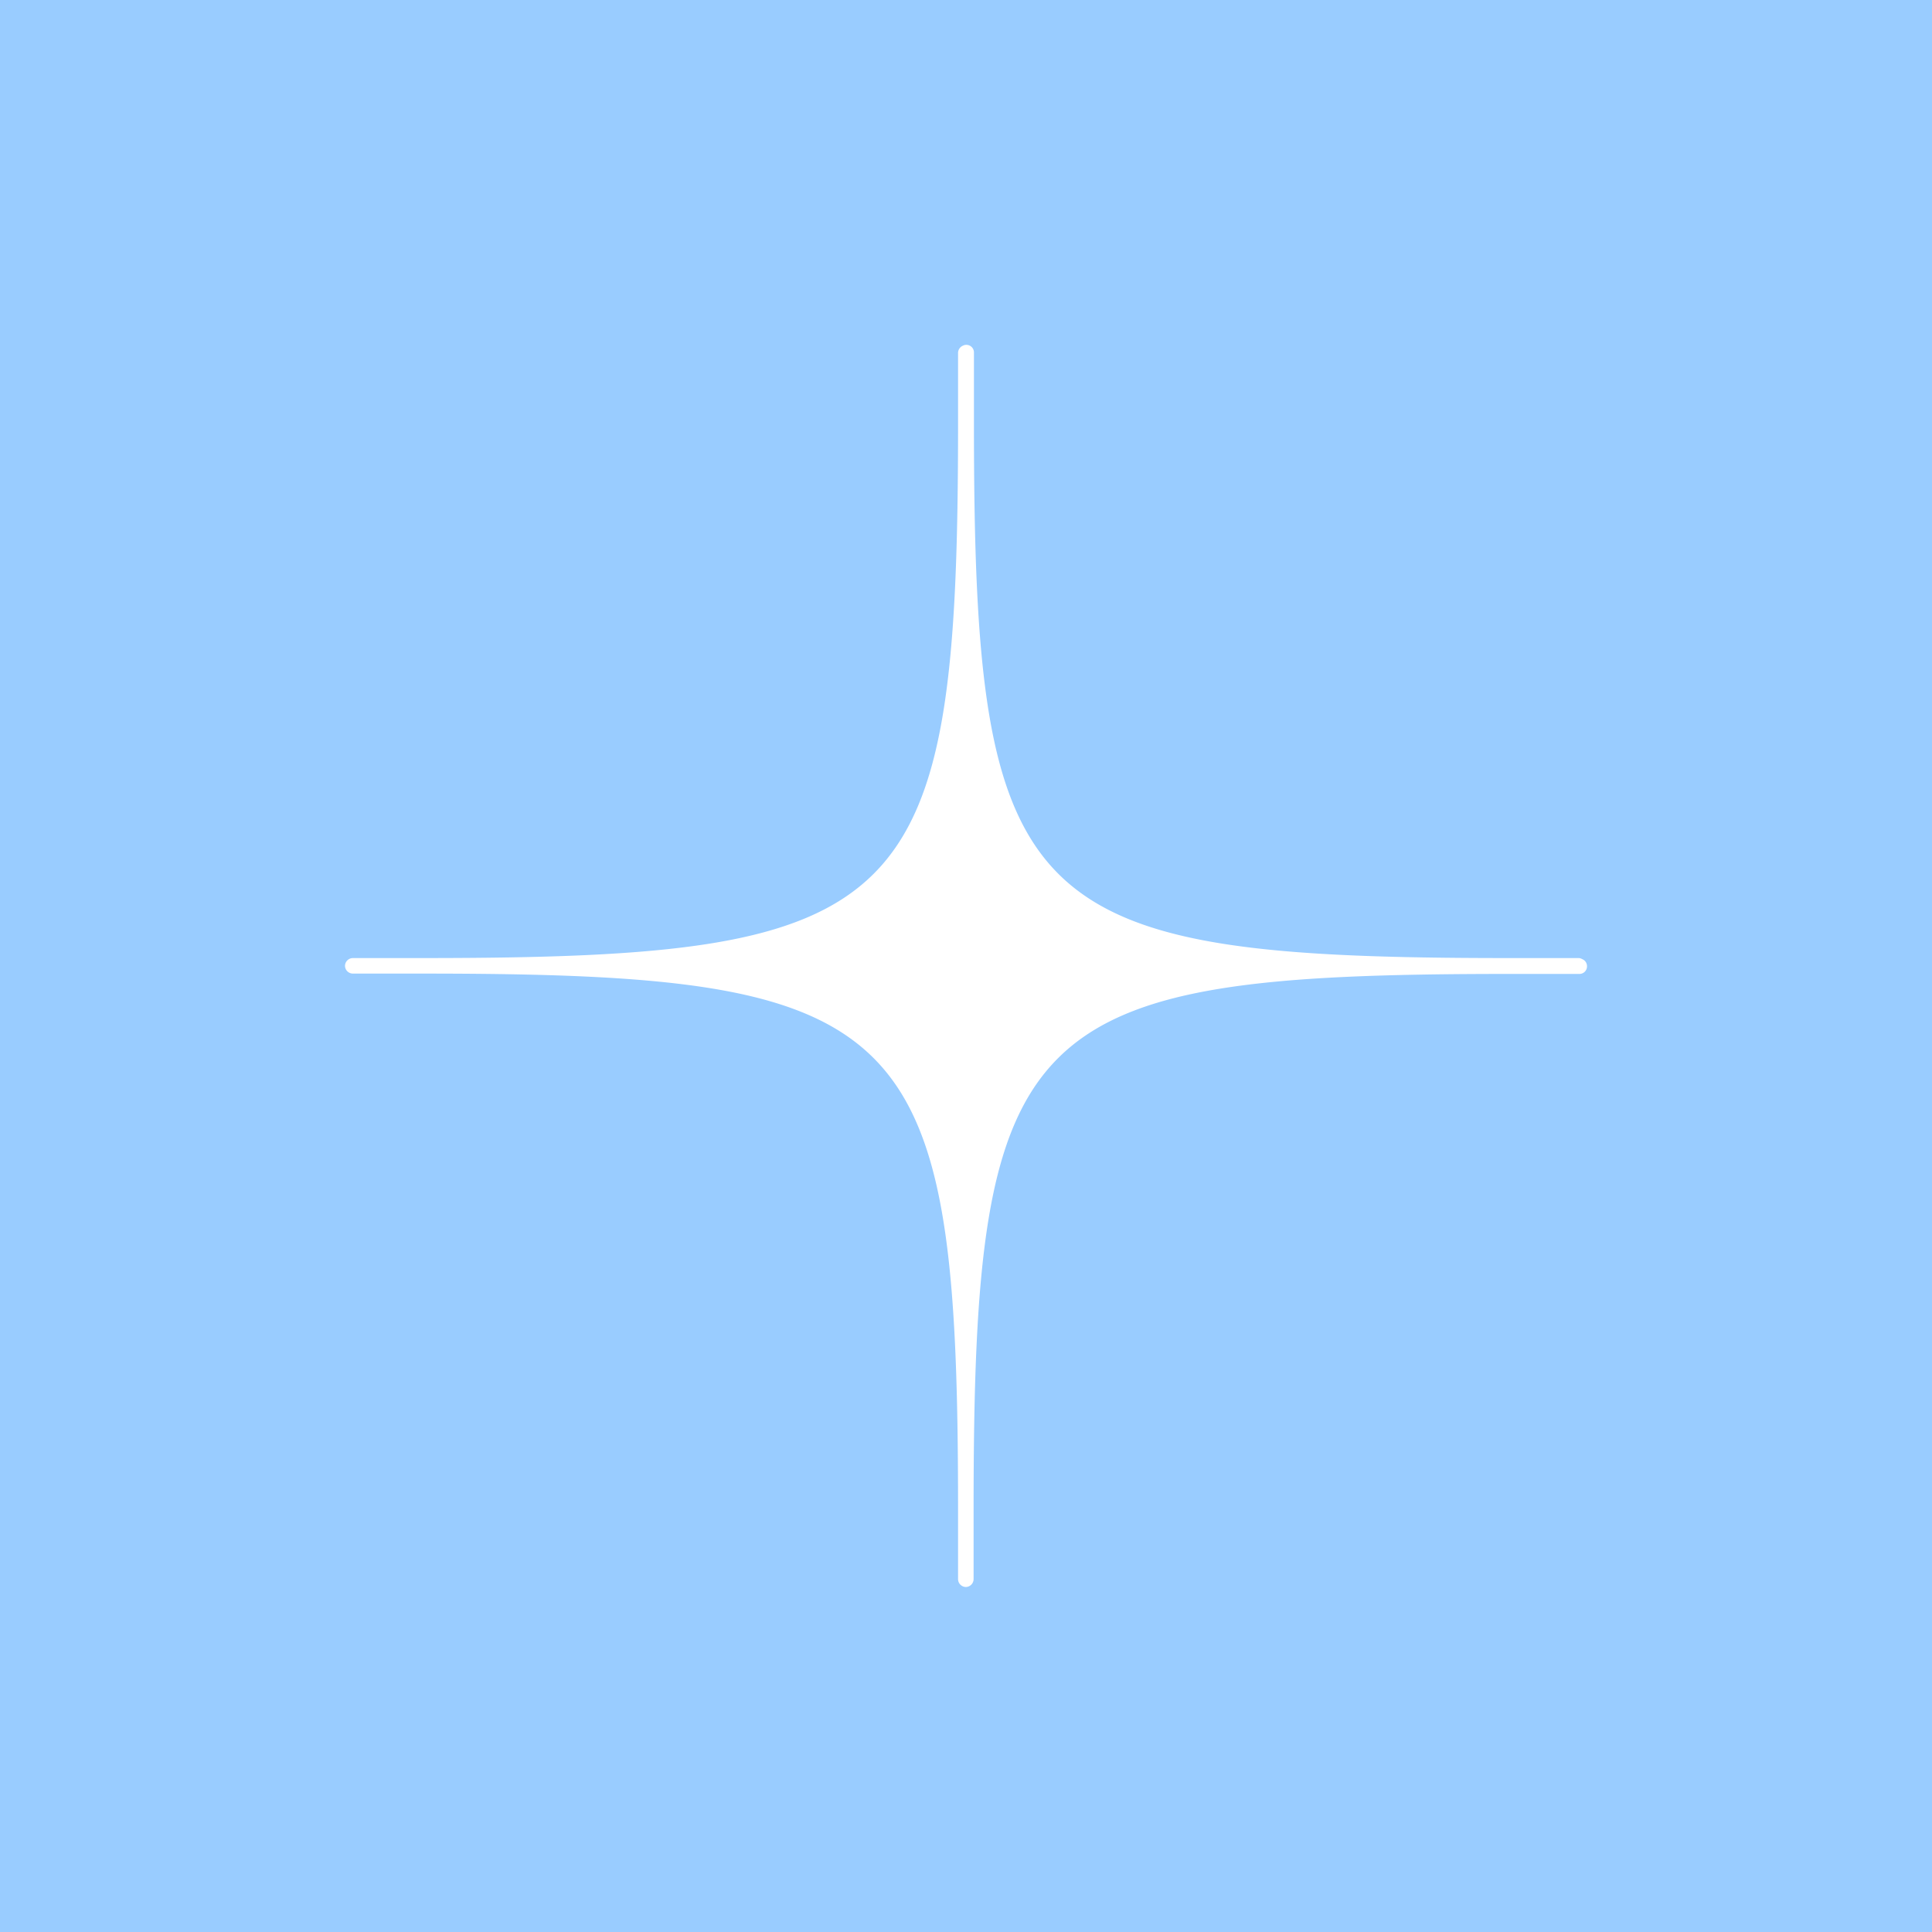 <!-- by Finnhub --><svg xmlns="http://www.w3.org/2000/svg" width="56" height="56" viewBox="0 0 56 56"><path fill="#9CF" d="M0 0h56v56H0z"/><path d="M46 28a.22.22 0 0 0-.14-.2.23.23 0 0 0-.09-.03h-2.02c-14.17 0-15.52-1.34-15.52-15.52v-2.02a.22.22 0 0 0-.32-.21.23.23 0 0 0-.14.2v2.03c0 14.17-1.34 15.52-15.52 15.52h-2.02A.23.23 0 0 0 10 28a.23.23 0 0 0 .23.22h2.02c14.17 0 15.52 1.36 15.52 15.53v2.02A.23.23 0 0 0 28 46a.23.23 0 0 0 .22-.23v-2.02c0-14.18 1.35-15.52 15.53-15.52h2.02A.22.22 0 0 0 46 28Z" fill="#fff"/></svg>